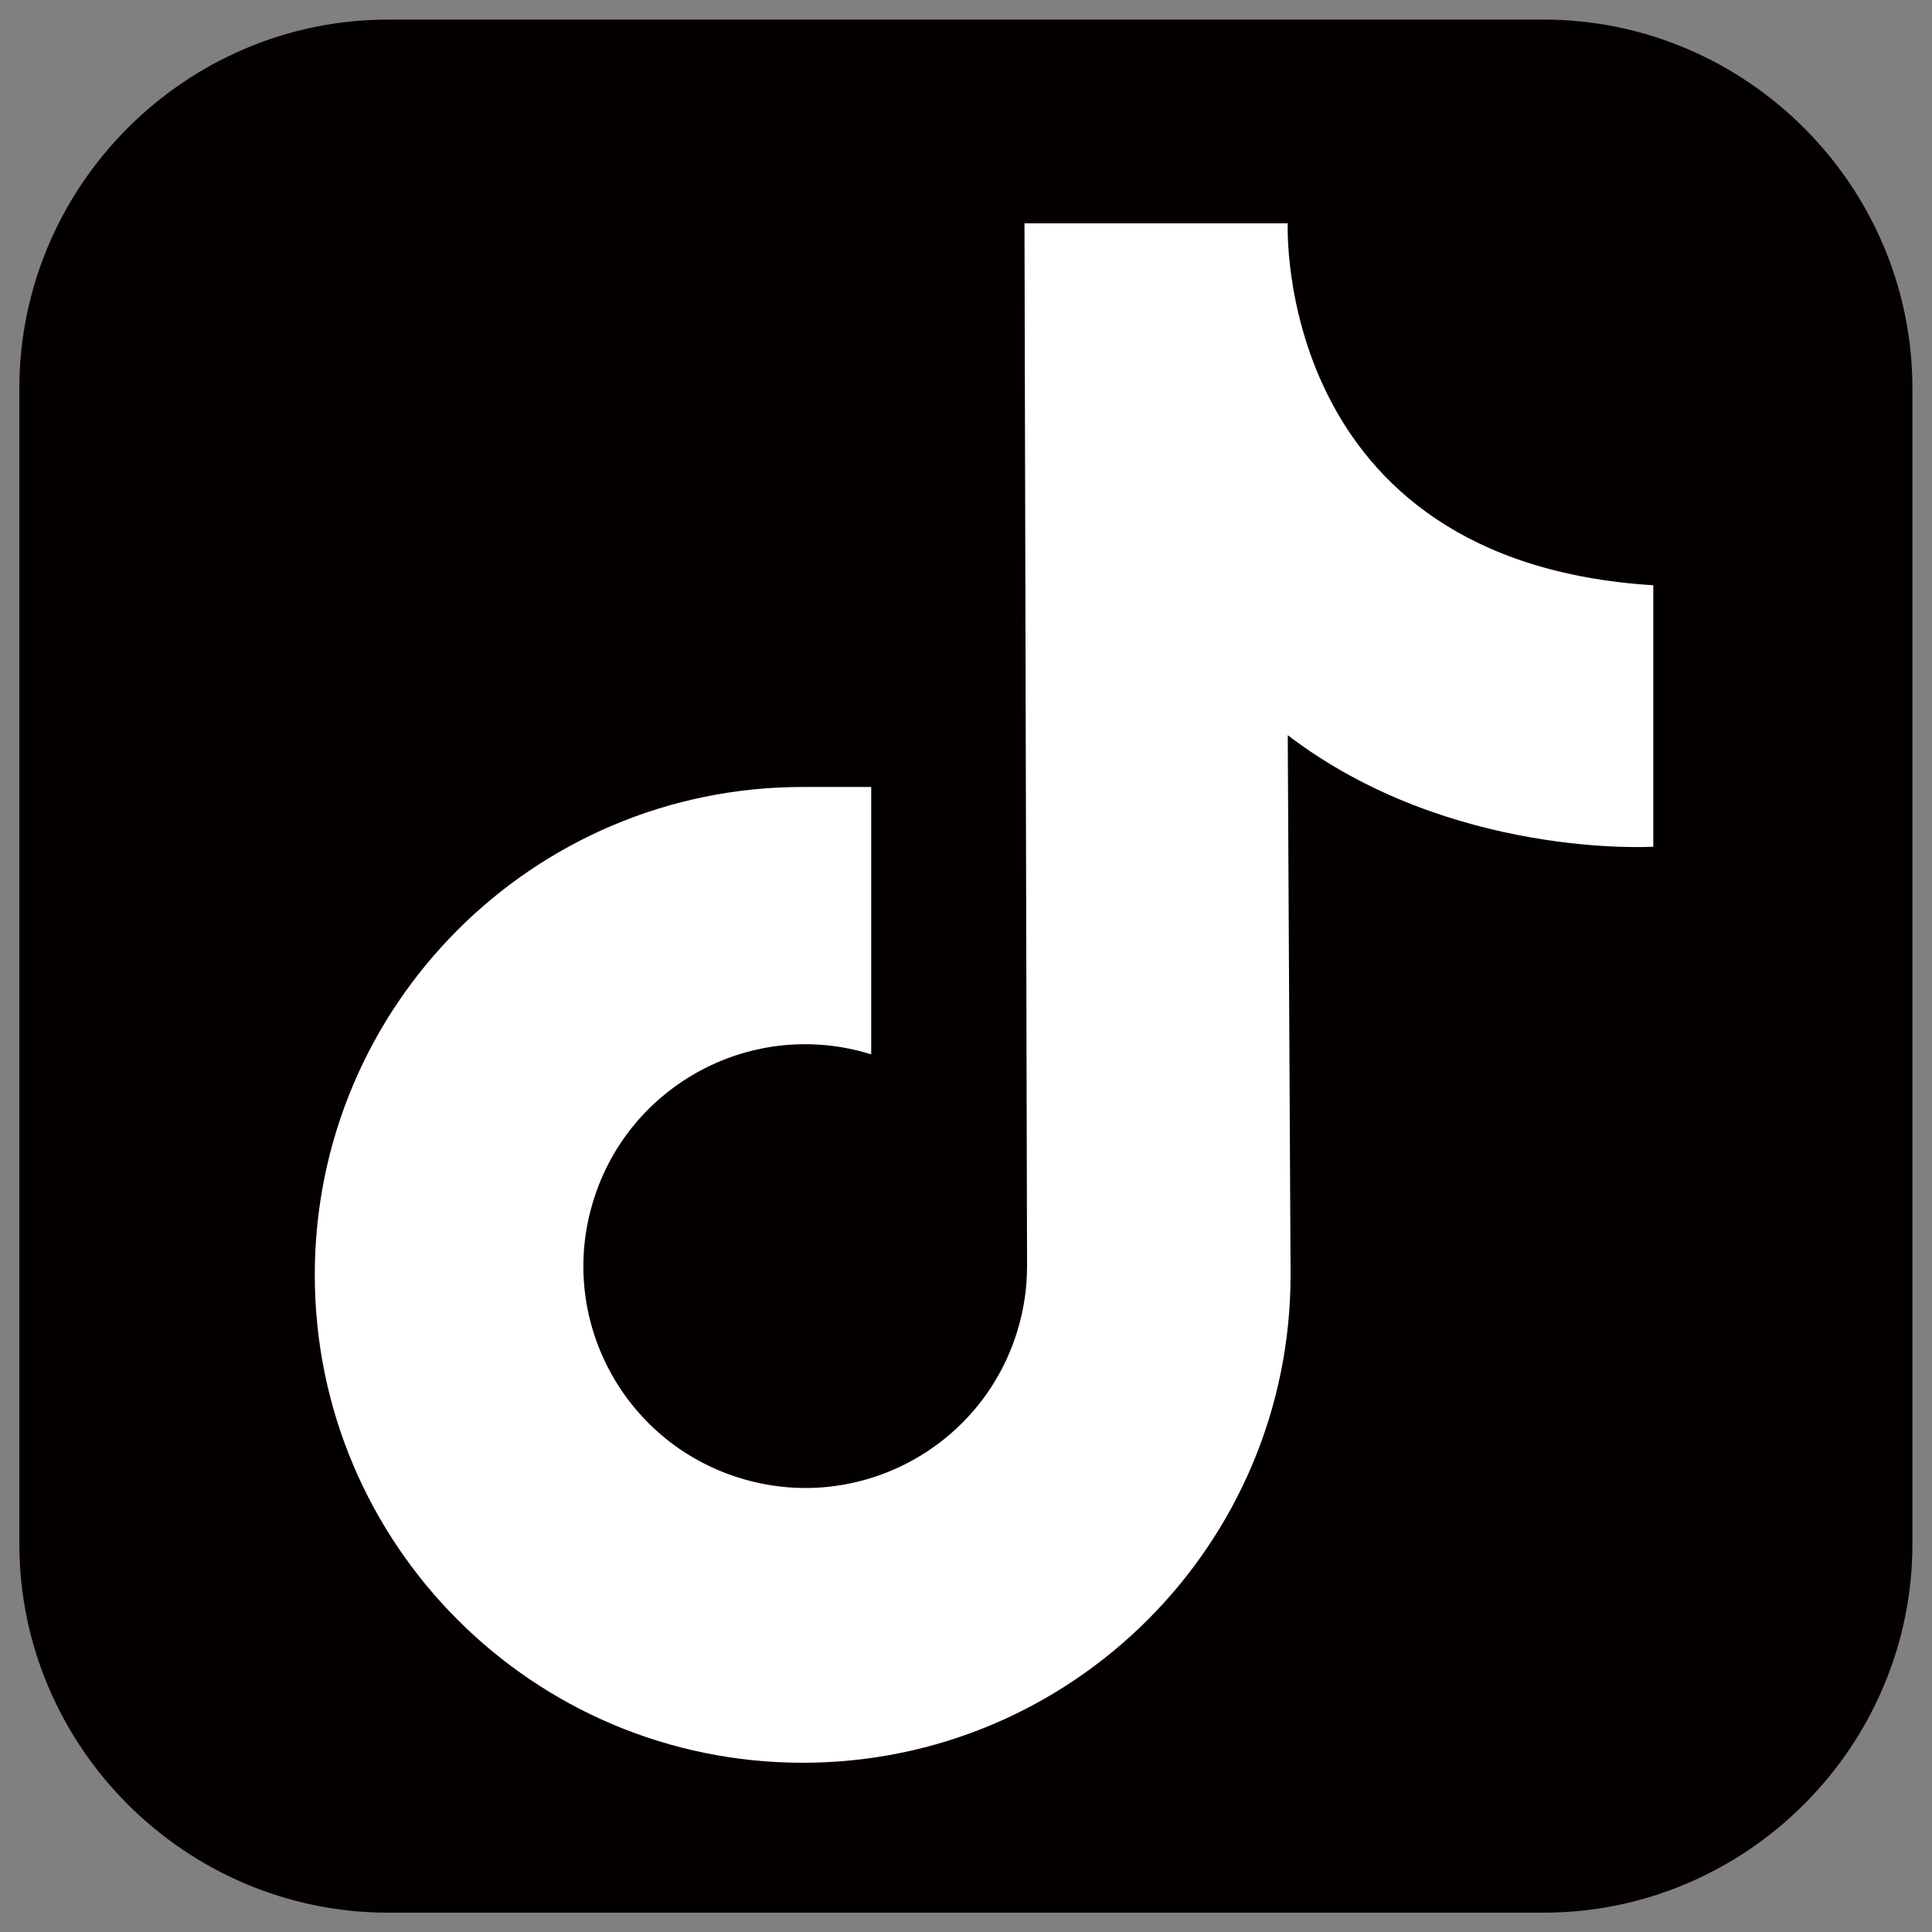 <?xml version="1.0" encoding="utf-8"?>
<!-- Generator: Adobe Illustrator 27.2.0, SVG Export Plug-In . SVG Version: 6.00 Build 0)  -->
<svg version="1.1" id="レイヤー_1" xmlns="http://www.w3.org/2000/svg" xmlns:xlink="http://www.w3.org/1999/xlink" x="0px"
	 y="0px" viewBox="0 0 75 75" style="enable-background:new 0 0 75 75;" xml:space="preserve">
<rect x="0" y="0" width="75" height="75" fill="#808080" stroke="none"/>
<style type="text/css">
	.st0{fill:#040000;}
	.st1{fill:#FFFFFF;}
</style>
<g>
	<path class="st0" d="M74.24,59.93c0,7.87-6.44,14.32-14.32,14.32H15.07c-7.87,0-14.32-6.44-14.32-14.32V15.07
		C0.76,7.2,7.2,0.76,15.07,0.76h44.85c7.87,0,14.32,6.44,14.32,14.32V59.93z"/>
	<path class="st1" d="M39.77,8.67h10.22c0,0-0.57,13.13,14.19,14.05v10.15c0,0-7.88,0.49-14.19-4.33l0.11,20.95
		c0,10.46-8.48,18.94-18.94,18.94c-10.46,0-18.94-8.48-18.94-18.94c0-10.46,8.48-18.94,18.94-18.94h2.66v10.38
		c-4.54-1.42-9.37,1.12-10.78,5.66c-1.42,4.54,1.12,9.37,5.66,10.78c4.54,1.42,9.37-1.12,10.78-5.66c0.26-0.83,0.39-1.69,0.39-2.56
		L39.77,8.67z"/>
</g>
</svg>
